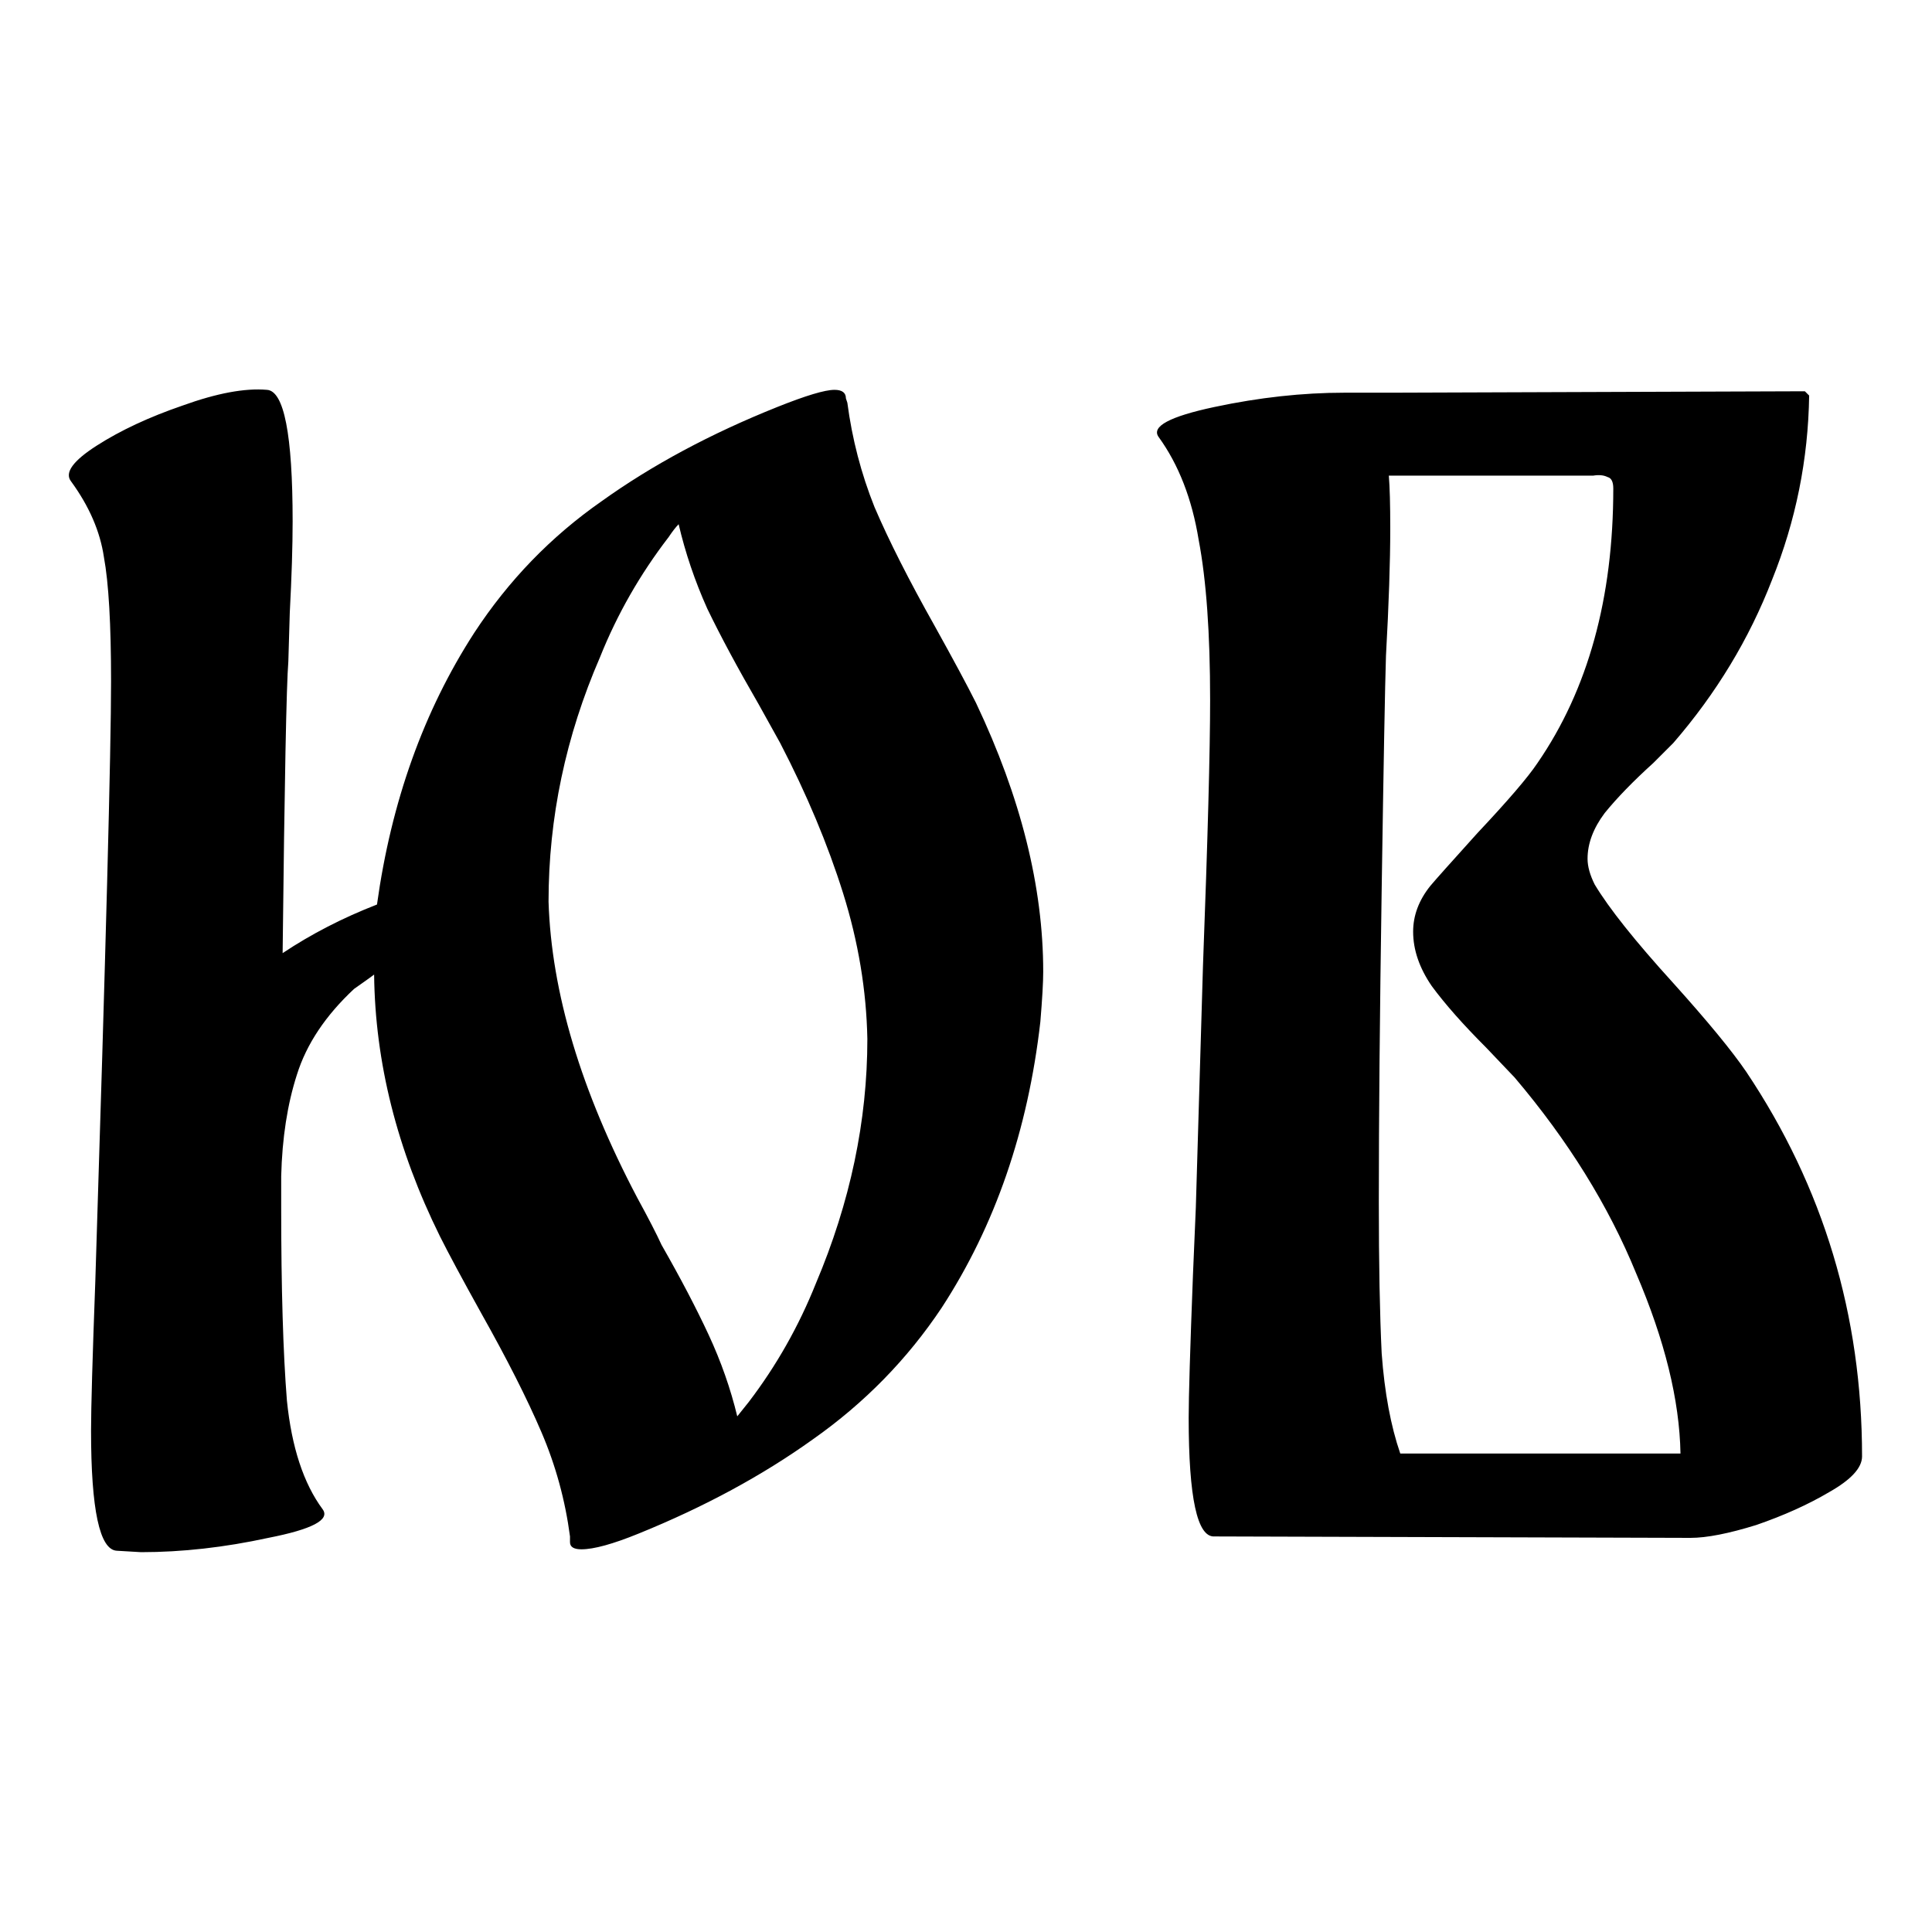 <?xml version="1.0" encoding="UTF-8"?> <svg xmlns="http://www.w3.org/2000/svg" width="500" height="500" viewBox="0 0 500 500" fill="none"><g clip-path="url(#clip0_550_247)"><path d="M252.593 181.92C264.186 206.34 269.983 229.527 269.983 251.48C269.983 254.193 269.736 258.51 269.243 264.43C266.036 292.55 257.526 317.217 243.713 338.43C234.833 351.75 223.733 363.097 210.413 372.47C197.34 381.843 182.293 389.983 165.273 396.89C158.613 399.603 153.68 400.96 150.473 400.96C148.5 400.96 147.513 400.343 147.513 399.11V397.63C146.28 388.257 143.813 379.253 140.113 370.62C136.413 361.987 131.233 351.75 124.573 339.91C119.64 331.03 116.063 324.37 113.843 319.93C102.743 297.483 97.07 274.913 96.823 252.22C95.836 252.96 94.11 254.193 91.643 255.92C84.243 262.827 79.31 270.227 76.843 278.12C74.376 285.767 73.02 294.523 72.773 304.39V312.53C72.773 333.497 73.266 350.147 74.253 362.48C75.486 374.567 78.57 383.94 83.503 390.6C85.476 393.313 80.79 395.78 69.443 398C58.096 400.467 47.12 401.7 36.513 401.7L30.223 401.33C25.783 401.083 23.563 390.723 23.563 370.25C23.563 364.33 23.933 351.38 24.673 331.4C27.386 245.807 28.743 194.13 28.743 176.37C28.743 161.57 28.126 150.84 26.893 144.18C25.906 137.52 23.07 130.983 18.383 124.57C16.656 122.35 18.876 119.267 25.043 115.32C31.21 111.373 38.61 107.92 47.243 104.96C56.123 101.753 63.4 100.397 69.073 100.89C73.513 101.137 75.733 112.483 75.733 134.93C75.733 141.343 75.486 149.237 74.993 158.61L74.623 171.19C74.13 177.11 73.636 202.27 73.143 246.67C80.543 241.737 88.683 237.543 97.563 234.09C101.263 207.45 109.65 184.017 122.723 163.79C131.603 150.223 142.58 138.877 155.653 129.75C168.726 120.377 183.896 112.237 201.163 105.33C208.563 102.37 213.496 100.89 215.963 100.89C217.936 100.89 218.923 101.63 218.923 103.11L219.293 104.22C220.526 113.593 222.87 122.597 226.323 131.23C230.023 139.863 235.203 150.1 241.863 161.94C246.796 170.82 250.373 177.48 252.593 181.92ZM211.153 332.14C220.033 311.173 224.473 290.083 224.473 268.87C224.226 256.29 222.13 243.71 218.183 231.13C214.236 218.55 208.81 205.6 201.903 192.28L196.353 182.29C190.926 172.917 186.486 164.653 183.033 157.5C179.826 150.347 177.36 143.07 175.633 135.67C174.893 136.41 174.03 137.52 173.043 139C165.643 148.62 159.723 158.98 155.283 170.08C146.403 190.553 141.963 211.643 141.963 233.35C142.703 256.783 150.35 282.313 164.903 309.94C167.863 315.367 169.96 319.437 171.193 322.15C176.126 330.783 180.196 338.553 183.403 345.46C186.61 352.367 189.076 359.397 190.803 366.55L193.763 362.85C200.916 353.477 206.713 343.24 211.153 332.14ZM451.928 277.38C471.908 307.227 481.898 340.403 481.898 376.91C481.898 379.87 479.061 382.953 473.388 386.16C467.961 389.367 461.671 392.203 454.518 394.67C447.364 396.89 441.691 398 437.498 398L314.288 397.63C309.848 397.877 307.628 387.64 307.628 366.92C307.628 361.493 307.998 349.16 308.738 329.92L309.478 312.53C309.724 303.65 310.341 282.807 311.328 250C312.561 217.193 313.178 194.253 313.178 181.18C313.178 163.913 312.191 150.1 310.218 139.74C308.491 129.133 305.038 120.253 299.858 113.1C297.884 110.387 302.694 107.797 314.288 105.33C325.881 102.863 337.104 101.63 347.958 101.63H360.168L467.098 101.26L468.208 102.37C467.961 118.897 464.754 134.807 458.588 150.1C452.668 165.393 444.158 179.453 433.058 192.28L427.878 197.46C422.698 202.147 418.504 206.463 415.298 210.41C412.338 214.357 410.858 218.303 410.858 222.25C410.858 224.223 411.474 226.443 412.708 228.91C416.408 235.077 423.191 243.587 433.058 254.44C441.938 264.307 448.228 271.953 451.928 277.38ZM434.908 376.17C434.661 362.357 430.838 346.817 423.438 329.55C416.284 312.037 405.801 295.14 391.988 278.86L384.588 271.09C378.668 265.17 373.981 259.867 370.528 255.18C367.321 250.493 365.718 245.807 365.718 241.12C365.718 236.927 367.198 232.98 370.158 229.28C371.391 227.8 375.461 223.237 382.367 215.59C390.261 207.203 395.441 201.16 397.908 197.46C410.981 178.467 417.518 154.787 417.518 126.42C417.518 124.693 417.024 123.707 416.038 123.46C415.051 122.967 413.818 122.843 412.338 123.09C411.104 123.09 410.241 123.09 409.748 123.09H360.908H359.428C359.674 126.05 359.798 130.613 359.798 136.78C359.798 145.413 359.428 156.39 358.688 169.71C358.441 177.357 358.071 197.46 357.578 230.02C357.084 262.58 356.838 289.59 356.838 311.05C356.838 327.083 357.084 340.157 357.578 350.27C358.318 360.383 359.921 369.017 362.388 376.17H434.908Z" fill="black"></path></g><defs><clipPath id="clip0_550_247"><rect width="500" height="500" fill="white"></rect></clipPath></defs></svg> 